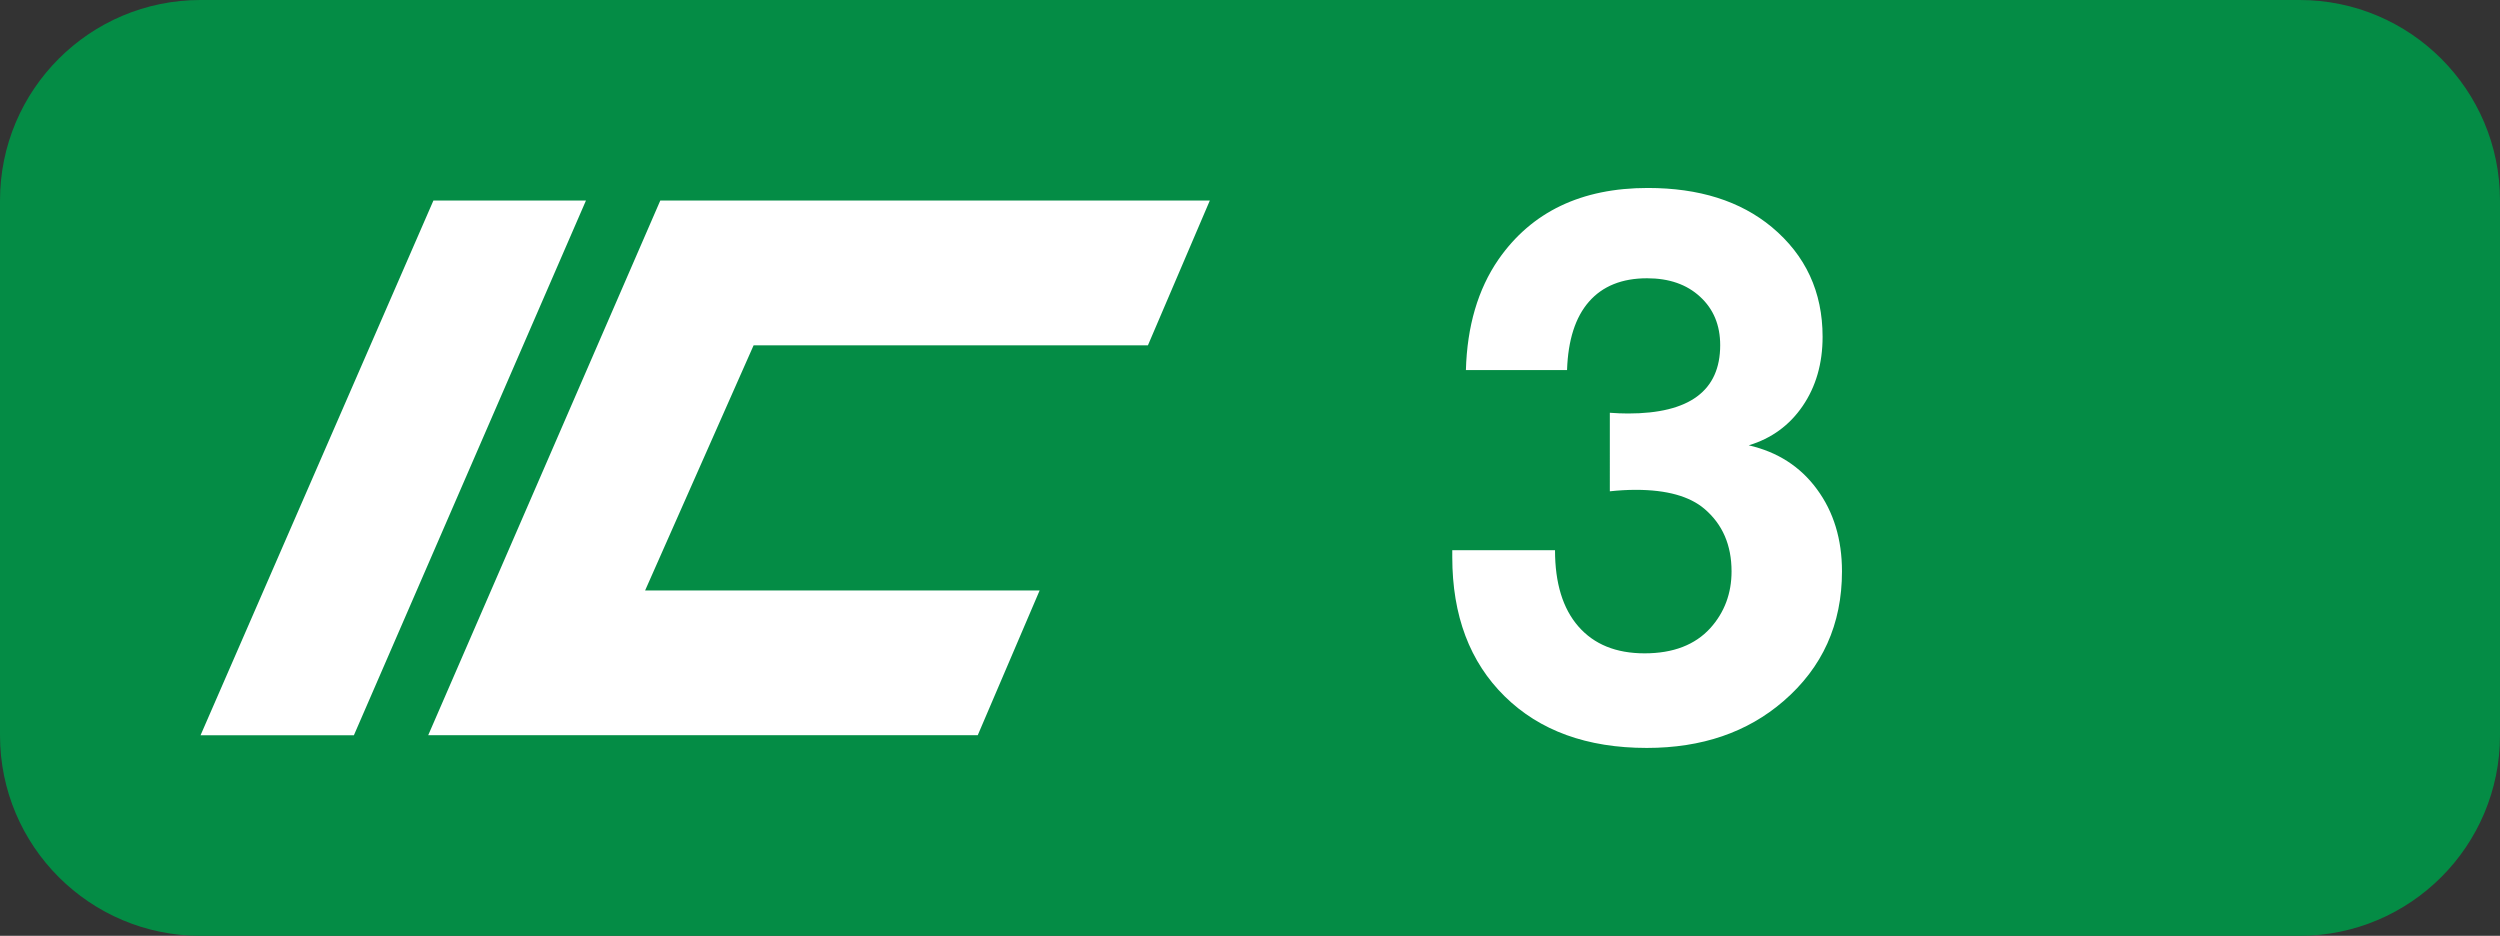 <svg version="1.1" id="Layer_1" xmlns="http://www.w3.org/2000/svg" xmlns:xlink="http://www.w3.org/1999/xlink" x="0px" y="0px" viewBox="0 0 37.4 14" enable-background="new 0 0 37.4 14" xml:space="preserve">
<rect x="0" y="0" width="37.4" height="14" fill="#333333" stroke="none"/>
<g>
	<path fill="#048C45" d="M34.4,14H3c-1.657,0-3-1.343-3-3V3c0-1.657,1.343-3,3-3h31.4   c1.657,0,3,1.343,3,3v8C37.4,12.657,36.057,14,34.4,14z"/>
</g>
<g>
	<g>
		<g enable-background="new    ">
			<path fill="#FFFFFF" d="M21.93,5.535c0.018-0.656,0.18-1.207,0.486-1.652     c0.496-0.714,1.241-1.071,2.236-1.071c0.766,0,1.384,0.195,1.854,0.585     c0.507,0.423,0.76,0.97,0.76,1.641c0,0.401-0.1,0.746-0.298,1.036     s-0.468,0.486-0.807,0.588c0.431,0.099,0.771,0.317,1.02,0.656     c0.25,0.339,0.375,0.749,0.375,1.23c0,0.791-0.292,1.438-0.875,1.941     c-0.54,0.467-1.222,0.7-2.045,0.7c-0.894,0-1.602-0.257-2.125-0.771     c-0.523-0.514-0.785-1.208-0.785-2.083c0-0.019,0-0.053,0-0.104h1.537     c0,0.492,0.116,0.873,0.35,1.141s0.563,0.402,0.99,0.402s0.755-0.126,0.984-0.378     c0.212-0.236,0.317-0.52,0.317-0.848c0-0.394-0.135-0.705-0.405-0.935     c-0.222-0.189-0.564-0.285-1.027-0.285c-0.132,0-0.261,0.008-0.389,0.022V6.175     c0.095,0.007,0.186,0.011,0.273,0.011c0.919,0,1.378-0.341,1.378-1.022     c0-0.299-0.1-0.541-0.301-0.725c-0.2-0.185-0.465-0.276-0.793-0.276     c-0.375,0-0.665,0.117-0.869,0.35c-0.204,0.233-0.313,0.574-0.328,1.023H21.93z"/>
		</g>
	</g>
	<g id="layer1_30_">
		<path id="path3360_44_" fill="#FFFFFF" d="M6.484,3h2.282l-3.472,8H3L6.484,3z"/>
		<path id="path3364_39_" fill="#FFFFFF" d="M9.878,3h8.221l-0.926,2.166h-5.899L9.651,8.833h5.902    l-0.926,2.166H6.406L9.878,3z"/>
	</g>
</g>
</svg>